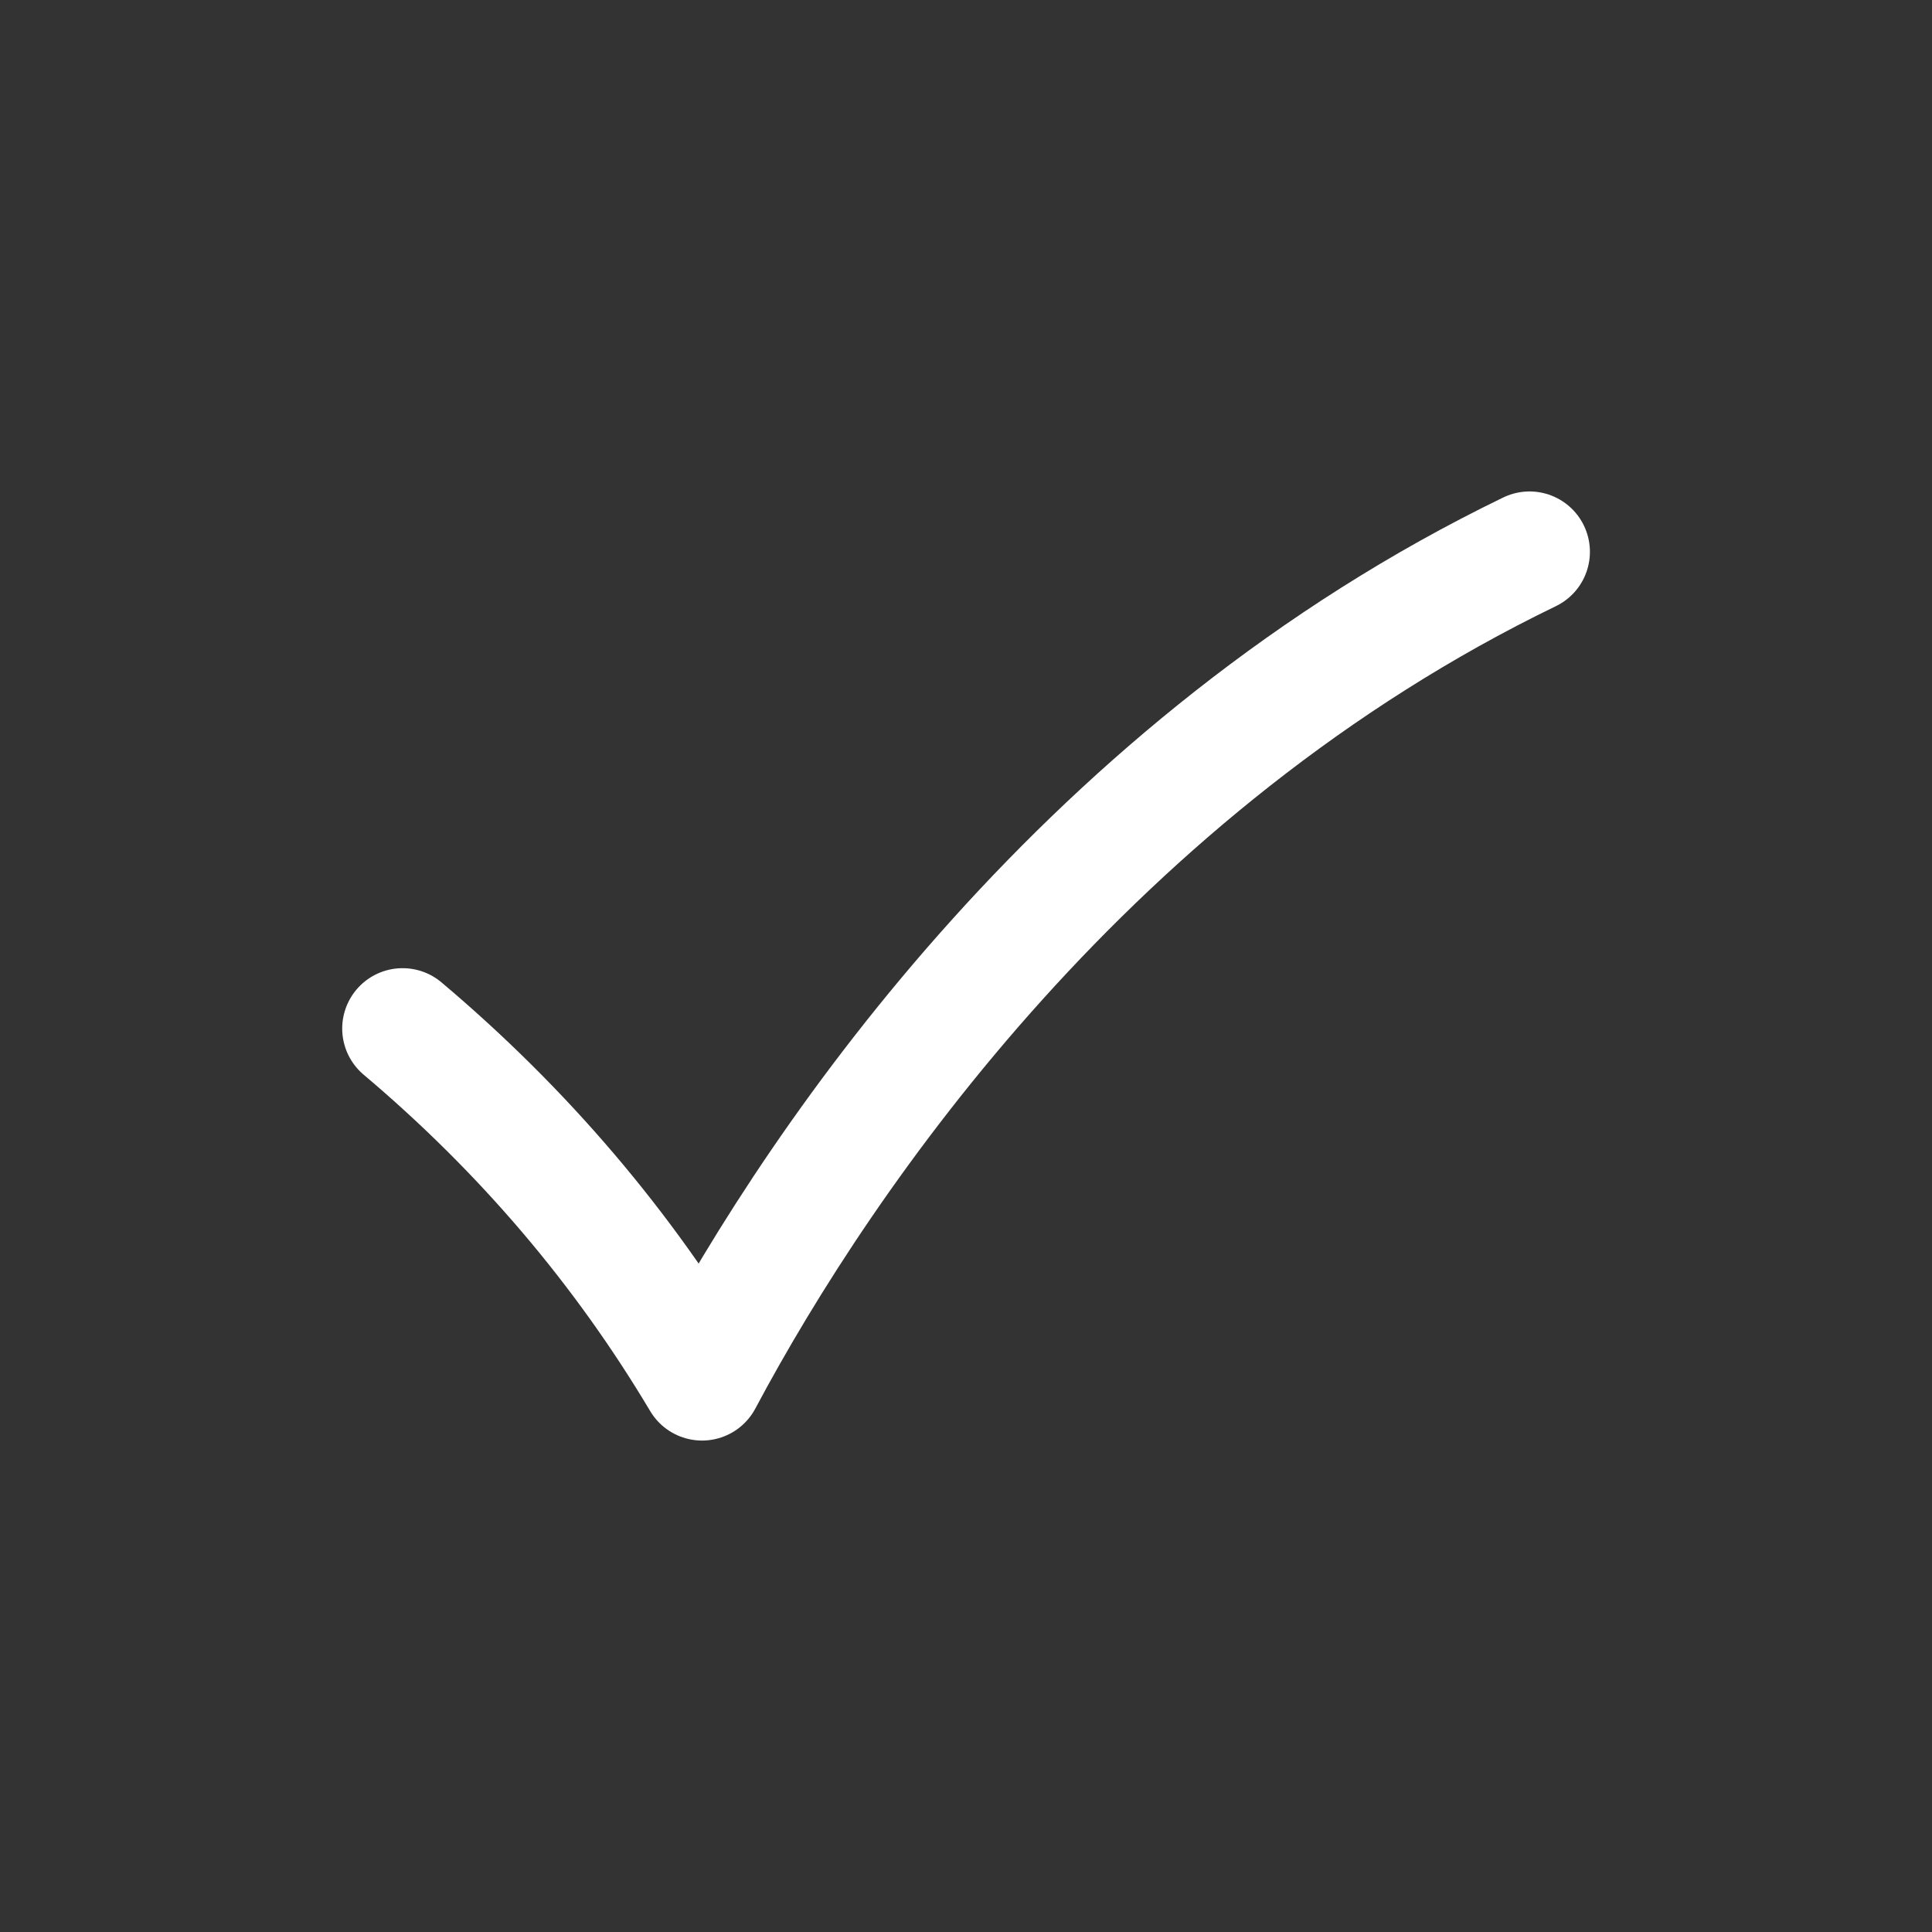<svg width="16" height="16" viewBox="0 0 16 16" fill="none" xmlns="http://www.w3.org/2000/svg">
<rect x="0" y="0" width="16" height="16" fill="#333333" stroke="none"/>
<path d="M12.667 4.57C9.043 6.325 6.83 9.522 5.814 11.43C5.163 10.337 4.338 9.365 3.334 8.518" stroke="white" stroke-linecap="round" stroke-linejoin="round"/>
</svg>
